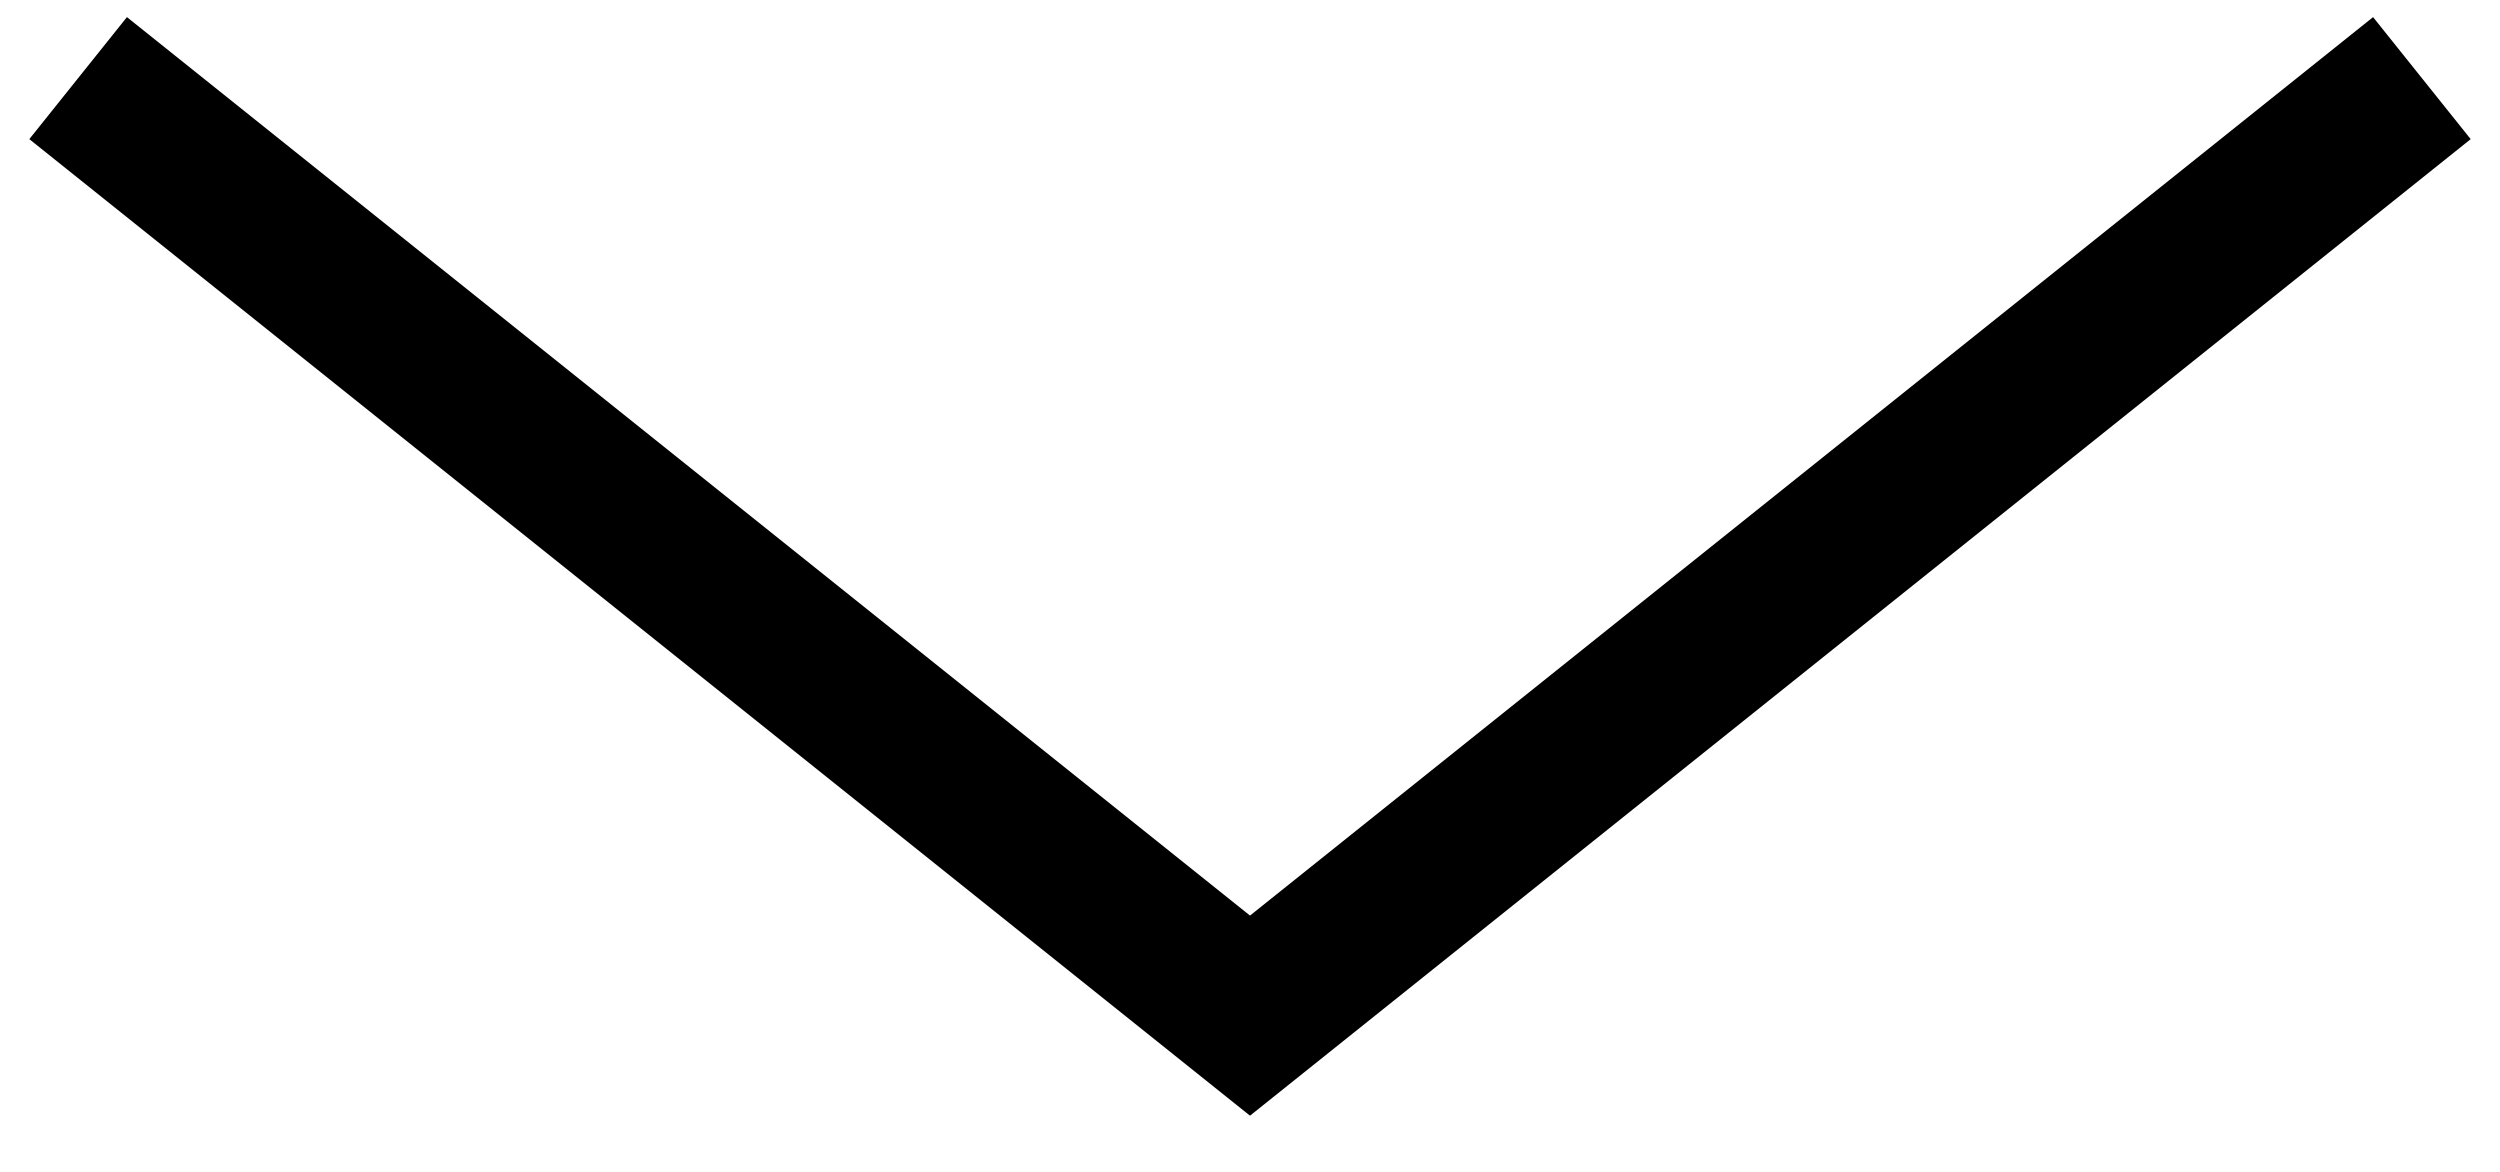 <?xml version="1.0" encoding="UTF-8"?>
<svg width="32px" height="15px" viewBox="0 0 32 15" version="1.1" xmlns="http://www.w3.org/2000/svg" xmlns:xlink="http://www.w3.org/1999/xlink">
    <title>Rectangle</title>
    <g id="Symbols" stroke="none" stroke-width="1" fill="none" fill-rule="evenodd">
        <g id="05_modules/faq/item" transform="translate(-569, -22)" stroke="#000000" stroke-width="2">
            <polygon id="Rectangle" points="570 23 585 35 600 23 585 35"></polygon>
        </g>
    </g>
</svg>